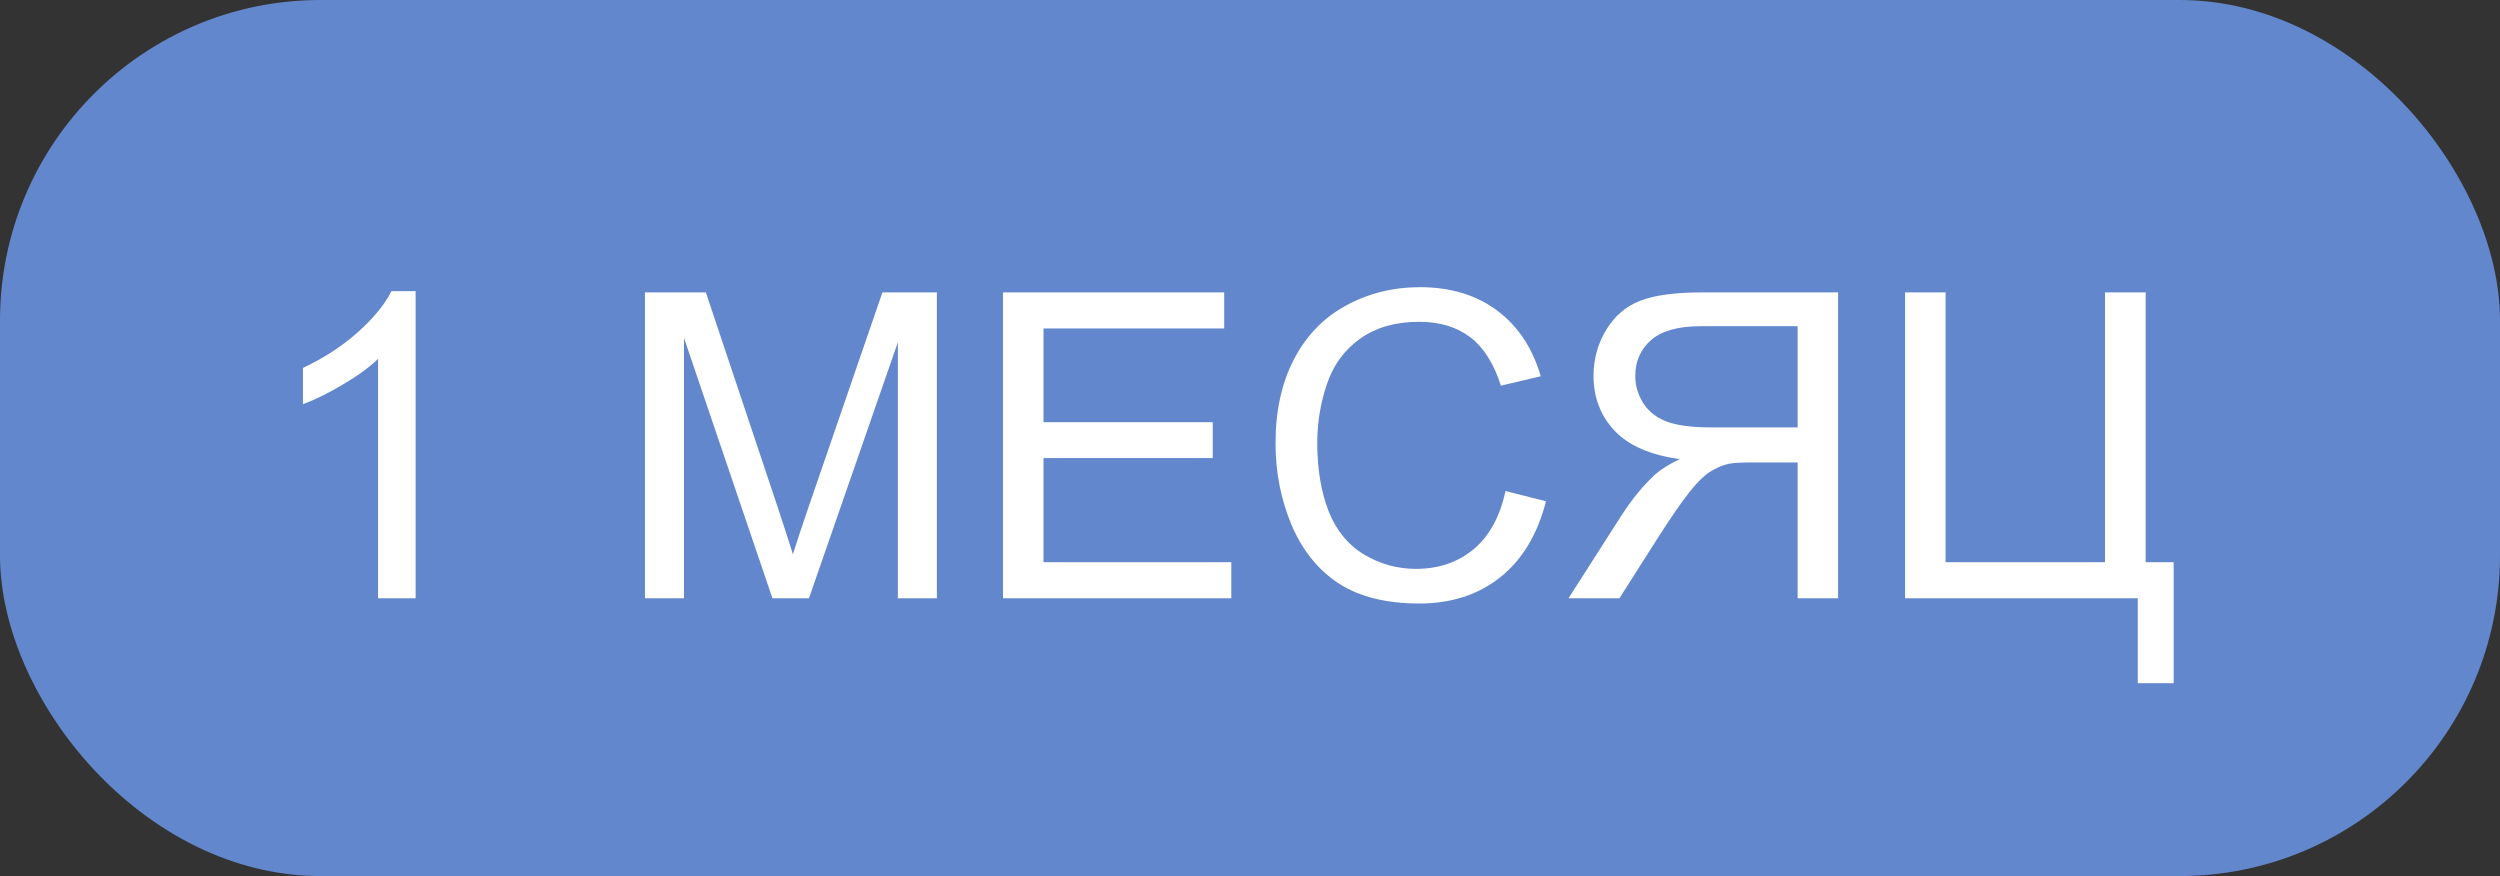 <?xml version="1.0" encoding="UTF-8"?> <svg xmlns="http://www.w3.org/2000/svg" width="117" height="41" viewBox="0 0 117 41" fill="none"><rect x="0" y="0" width="117" height="41" fill="#333333" stroke="none"/><rect width="117" height="41" rx="15" fill="#6287CD"></rect><path d="M19.451 28H17.693V16.799C17.27 17.203 16.713 17.606 16.023 18.01C15.34 18.413 14.725 18.716 14.178 18.918V17.219C15.161 16.756 16.02 16.197 16.756 15.539C17.491 14.882 18.012 14.243 18.318 13.625H19.451V28ZM30.184 28V13.684H33.035L36.424 23.82C36.736 24.764 36.964 25.471 37.107 25.939C37.27 25.419 37.524 24.654 37.869 23.645L41.297 13.684H43.846V28H42.02V16.018L37.859 28H36.15L32.01 15.812V28H30.184ZM46.941 28V13.684H57.293V15.373H48.836V19.758H56.756V21.438H48.836V26.311H57.625V28H46.941ZM70.457 22.98L72.352 23.459C71.954 25.015 71.238 26.203 70.203 27.023C69.174 27.837 67.915 28.244 66.424 28.244C64.881 28.244 63.624 27.932 62.654 27.307C61.691 26.675 60.955 25.764 60.447 24.572C59.946 23.381 59.695 22.102 59.695 20.734C59.695 19.244 59.978 17.945 60.545 16.838C61.118 15.725 61.928 14.882 62.977 14.309C64.031 13.729 65.19 13.44 66.453 13.44C67.885 13.44 69.09 13.804 70.066 14.533C71.043 15.262 71.723 16.288 72.107 17.609L70.242 18.049C69.91 17.007 69.428 16.249 68.797 15.773C68.165 15.298 67.371 15.06 66.414 15.06C65.314 15.06 64.393 15.324 63.65 15.852C62.915 16.379 62.397 17.088 62.098 17.98C61.798 18.866 61.648 19.781 61.648 20.725C61.648 21.942 61.824 23.006 62.176 23.918C62.534 24.823 63.087 25.5 63.836 25.949C64.585 26.398 65.395 26.623 66.268 26.623C67.329 26.623 68.227 26.317 68.963 25.705C69.699 25.093 70.197 24.185 70.457 22.98ZM86.023 28H84.129V21.643H81.932C81.443 21.643 81.092 21.665 80.877 21.711C80.584 21.783 80.294 21.91 80.008 22.092C79.728 22.274 79.409 22.593 79.051 23.049C78.693 23.505 78.237 24.162 77.684 25.021L75.789 28H73.406L75.897 24.104C76.391 23.342 76.915 22.707 77.469 22.199C77.729 21.965 78.11 21.727 78.611 21.486C77.238 21.297 76.222 20.855 75.564 20.158C74.907 19.462 74.578 18.605 74.578 17.59C74.578 16.802 74.777 16.083 75.174 15.432C75.571 14.781 76.102 14.328 76.766 14.074C77.43 13.814 78.4 13.684 79.676 13.684H86.023V28ZM84.129 20.002V15.266H79.598C78.537 15.266 77.758 15.484 77.264 15.92C76.775 16.356 76.531 16.913 76.531 17.59C76.531 18.052 76.658 18.482 76.912 18.879C77.166 19.27 77.537 19.556 78.025 19.738C78.514 19.914 79.191 20.002 80.057 20.002H84.129ZM89.158 13.684H91.053V26.311H98.514V13.684H100.418V26.311H101.727V31.975H100.047V28H89.158V13.684Z" fill="white"></path></svg> 